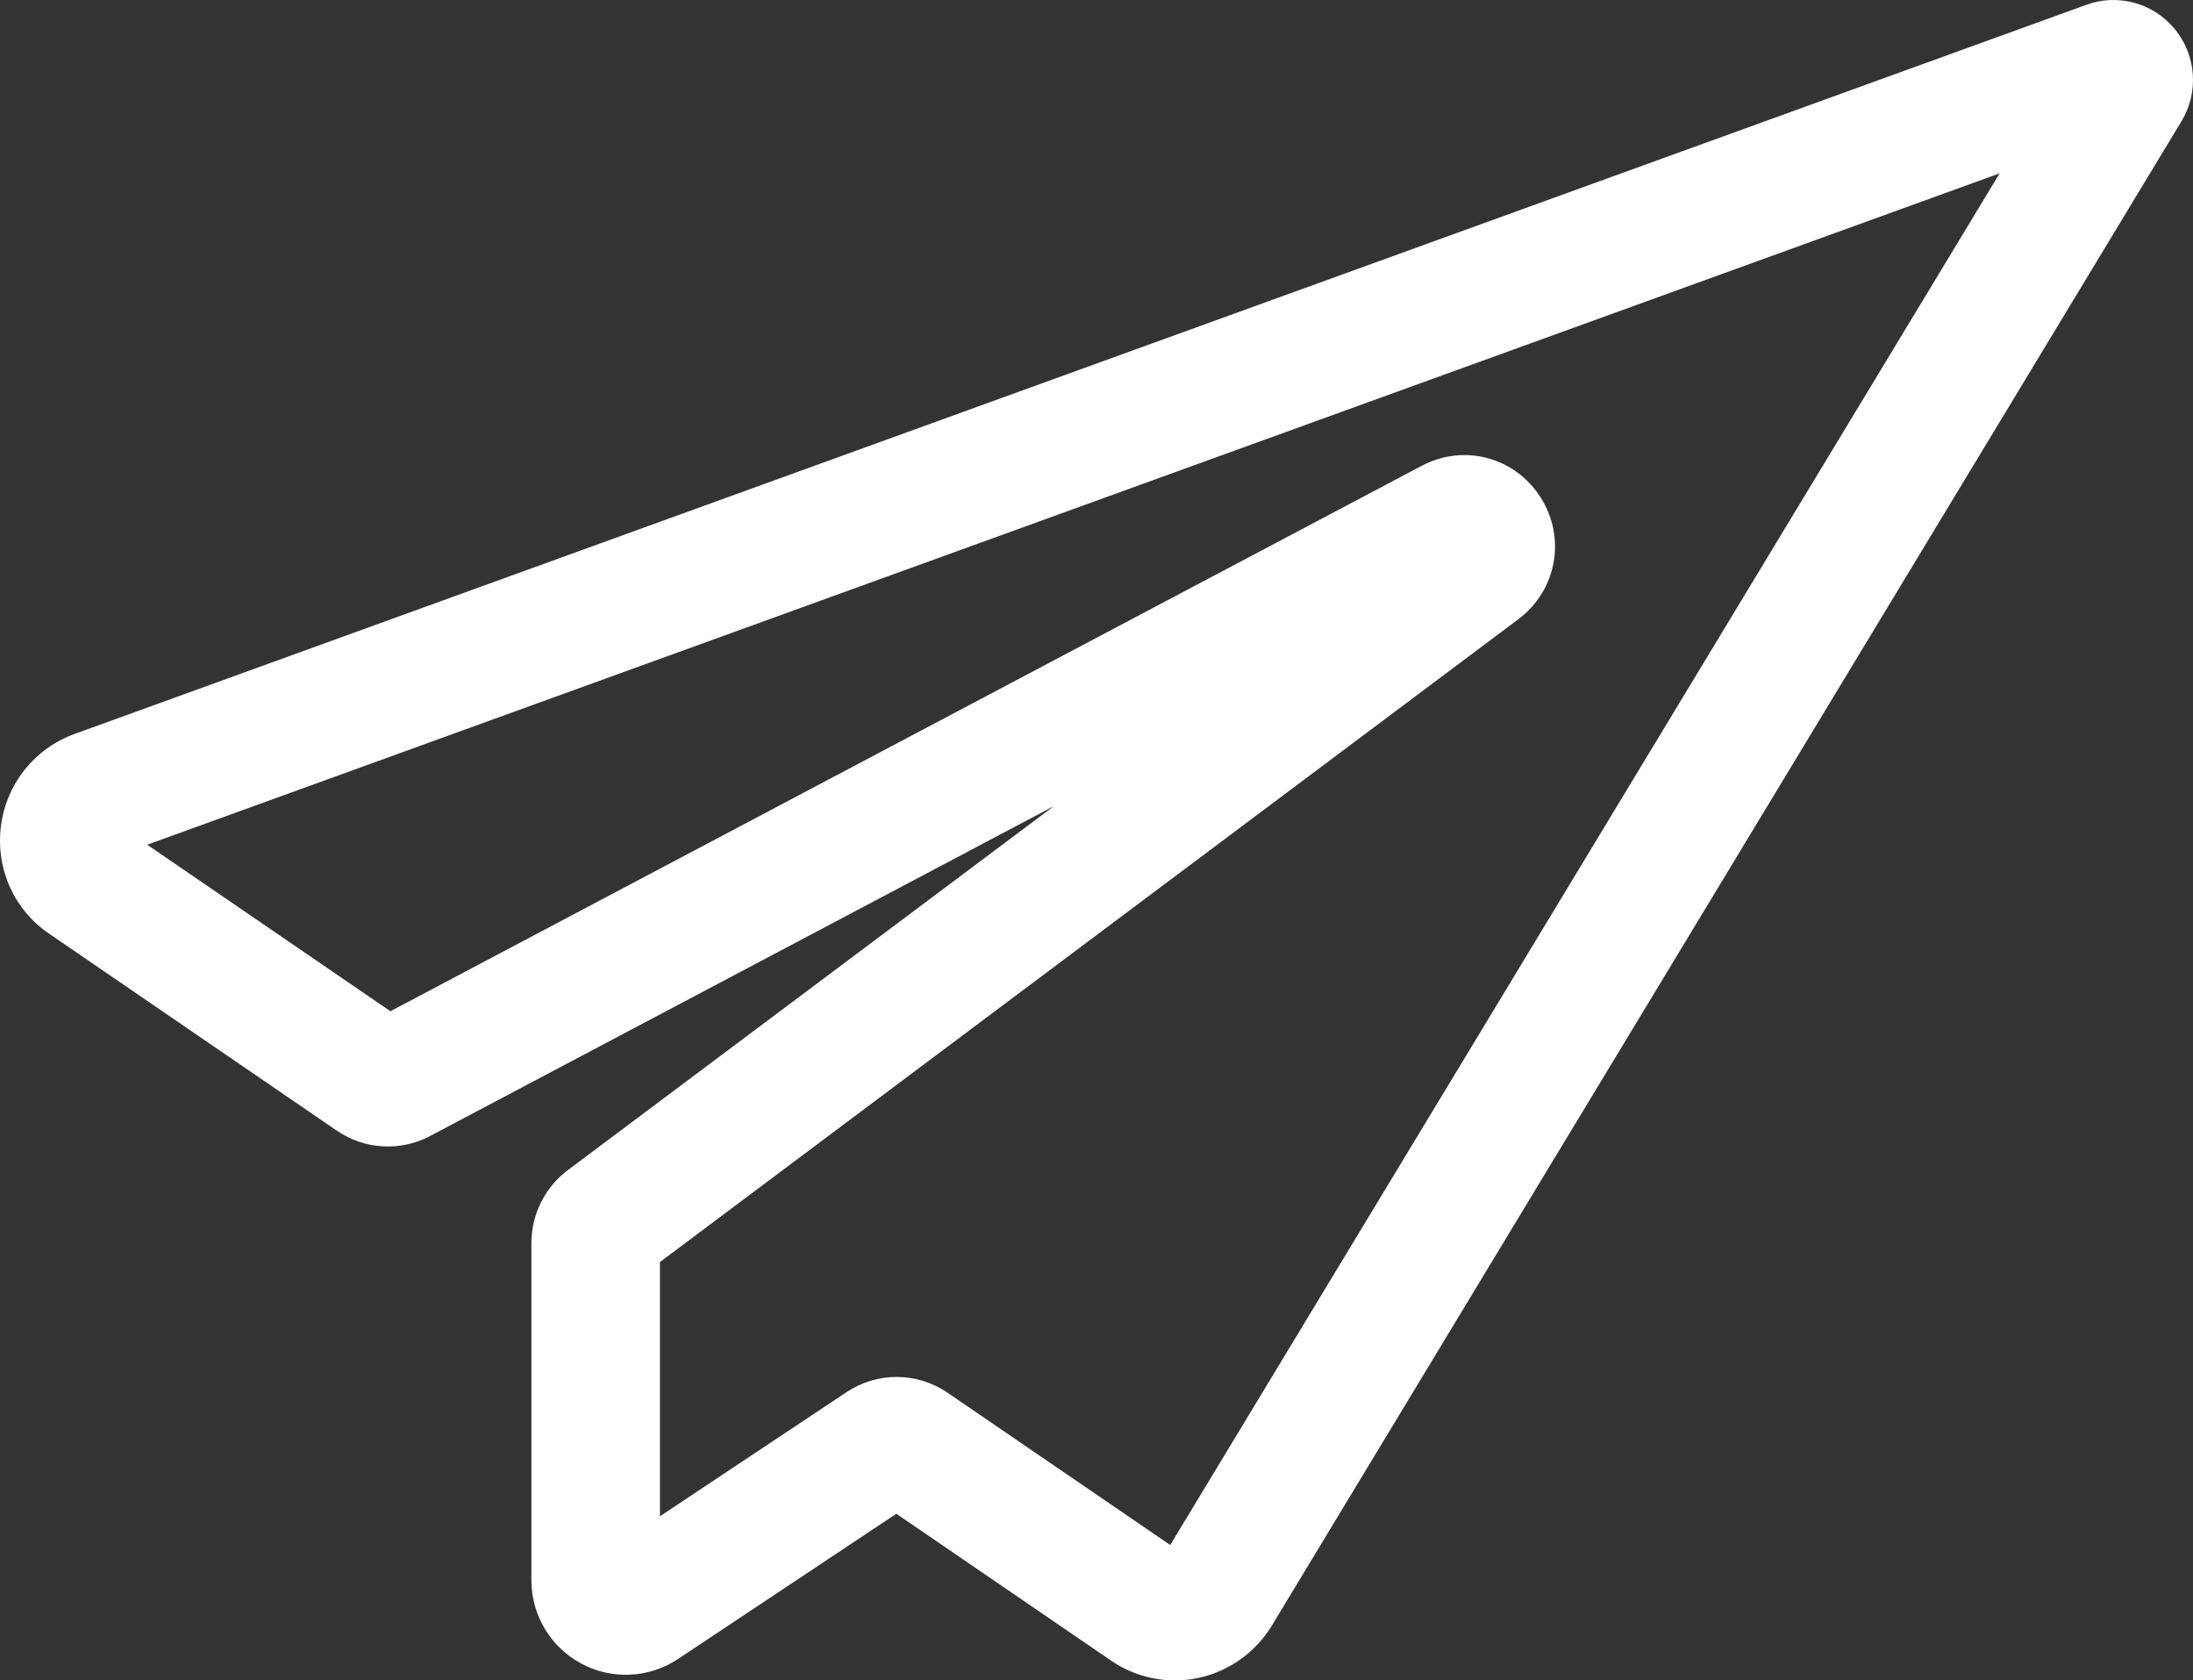 <?xml version="1.0" encoding="UTF-8"?> <svg xmlns="http://www.w3.org/2000/svg" width="278" height="213" viewBox="0 0 278 213" fill="none"><rect x="0" y="0" width="278" height="213" fill="#333333" stroke="none"/><path d="M275.705 3.699C272.982 0.372 268.466 -0.862 264.451 0.619L9.443 93.034C4.349 94.891 0.773 99.394 0.109 104.786C-0.549 110.152 1.81 115.359 6.234 118.356L42.685 143.309C46.217 145.728 50.758 145.987 54.539 143.986L133.609 102.172L71.984 148.316C69.091 150.484 67.362 153.94 67.362 157.56V200.304C67.362 204.713 69.774 208.752 73.655 210.85C77.543 212.947 82.239 212.738 85.932 210.297L113.625 191.875L140.858 210.497C143.244 212.136 146.086 213 148.954 213C149.923 213 150.897 212.9 151.856 212.7C155.68 211.9 159.063 209.531 161.139 206.2L276.513 15.414C278.759 11.741 278.437 7.04 275.705 3.699ZM148.345 195.835L120.143 176.55C118.181 175.206 115.92 174.534 113.661 174.534C111.451 174.534 109.239 175.178 107.302 176.467L83.66 192.194V159.972L192.476 78.49C197.335 74.85 198.559 68.227 195.321 63.084C192.08 57.941 185.592 56.203 180.228 59.041L49.491 128.178L18.661 107.072L253.488 21.972L148.345 195.835Z" fill="white"></path></svg> 